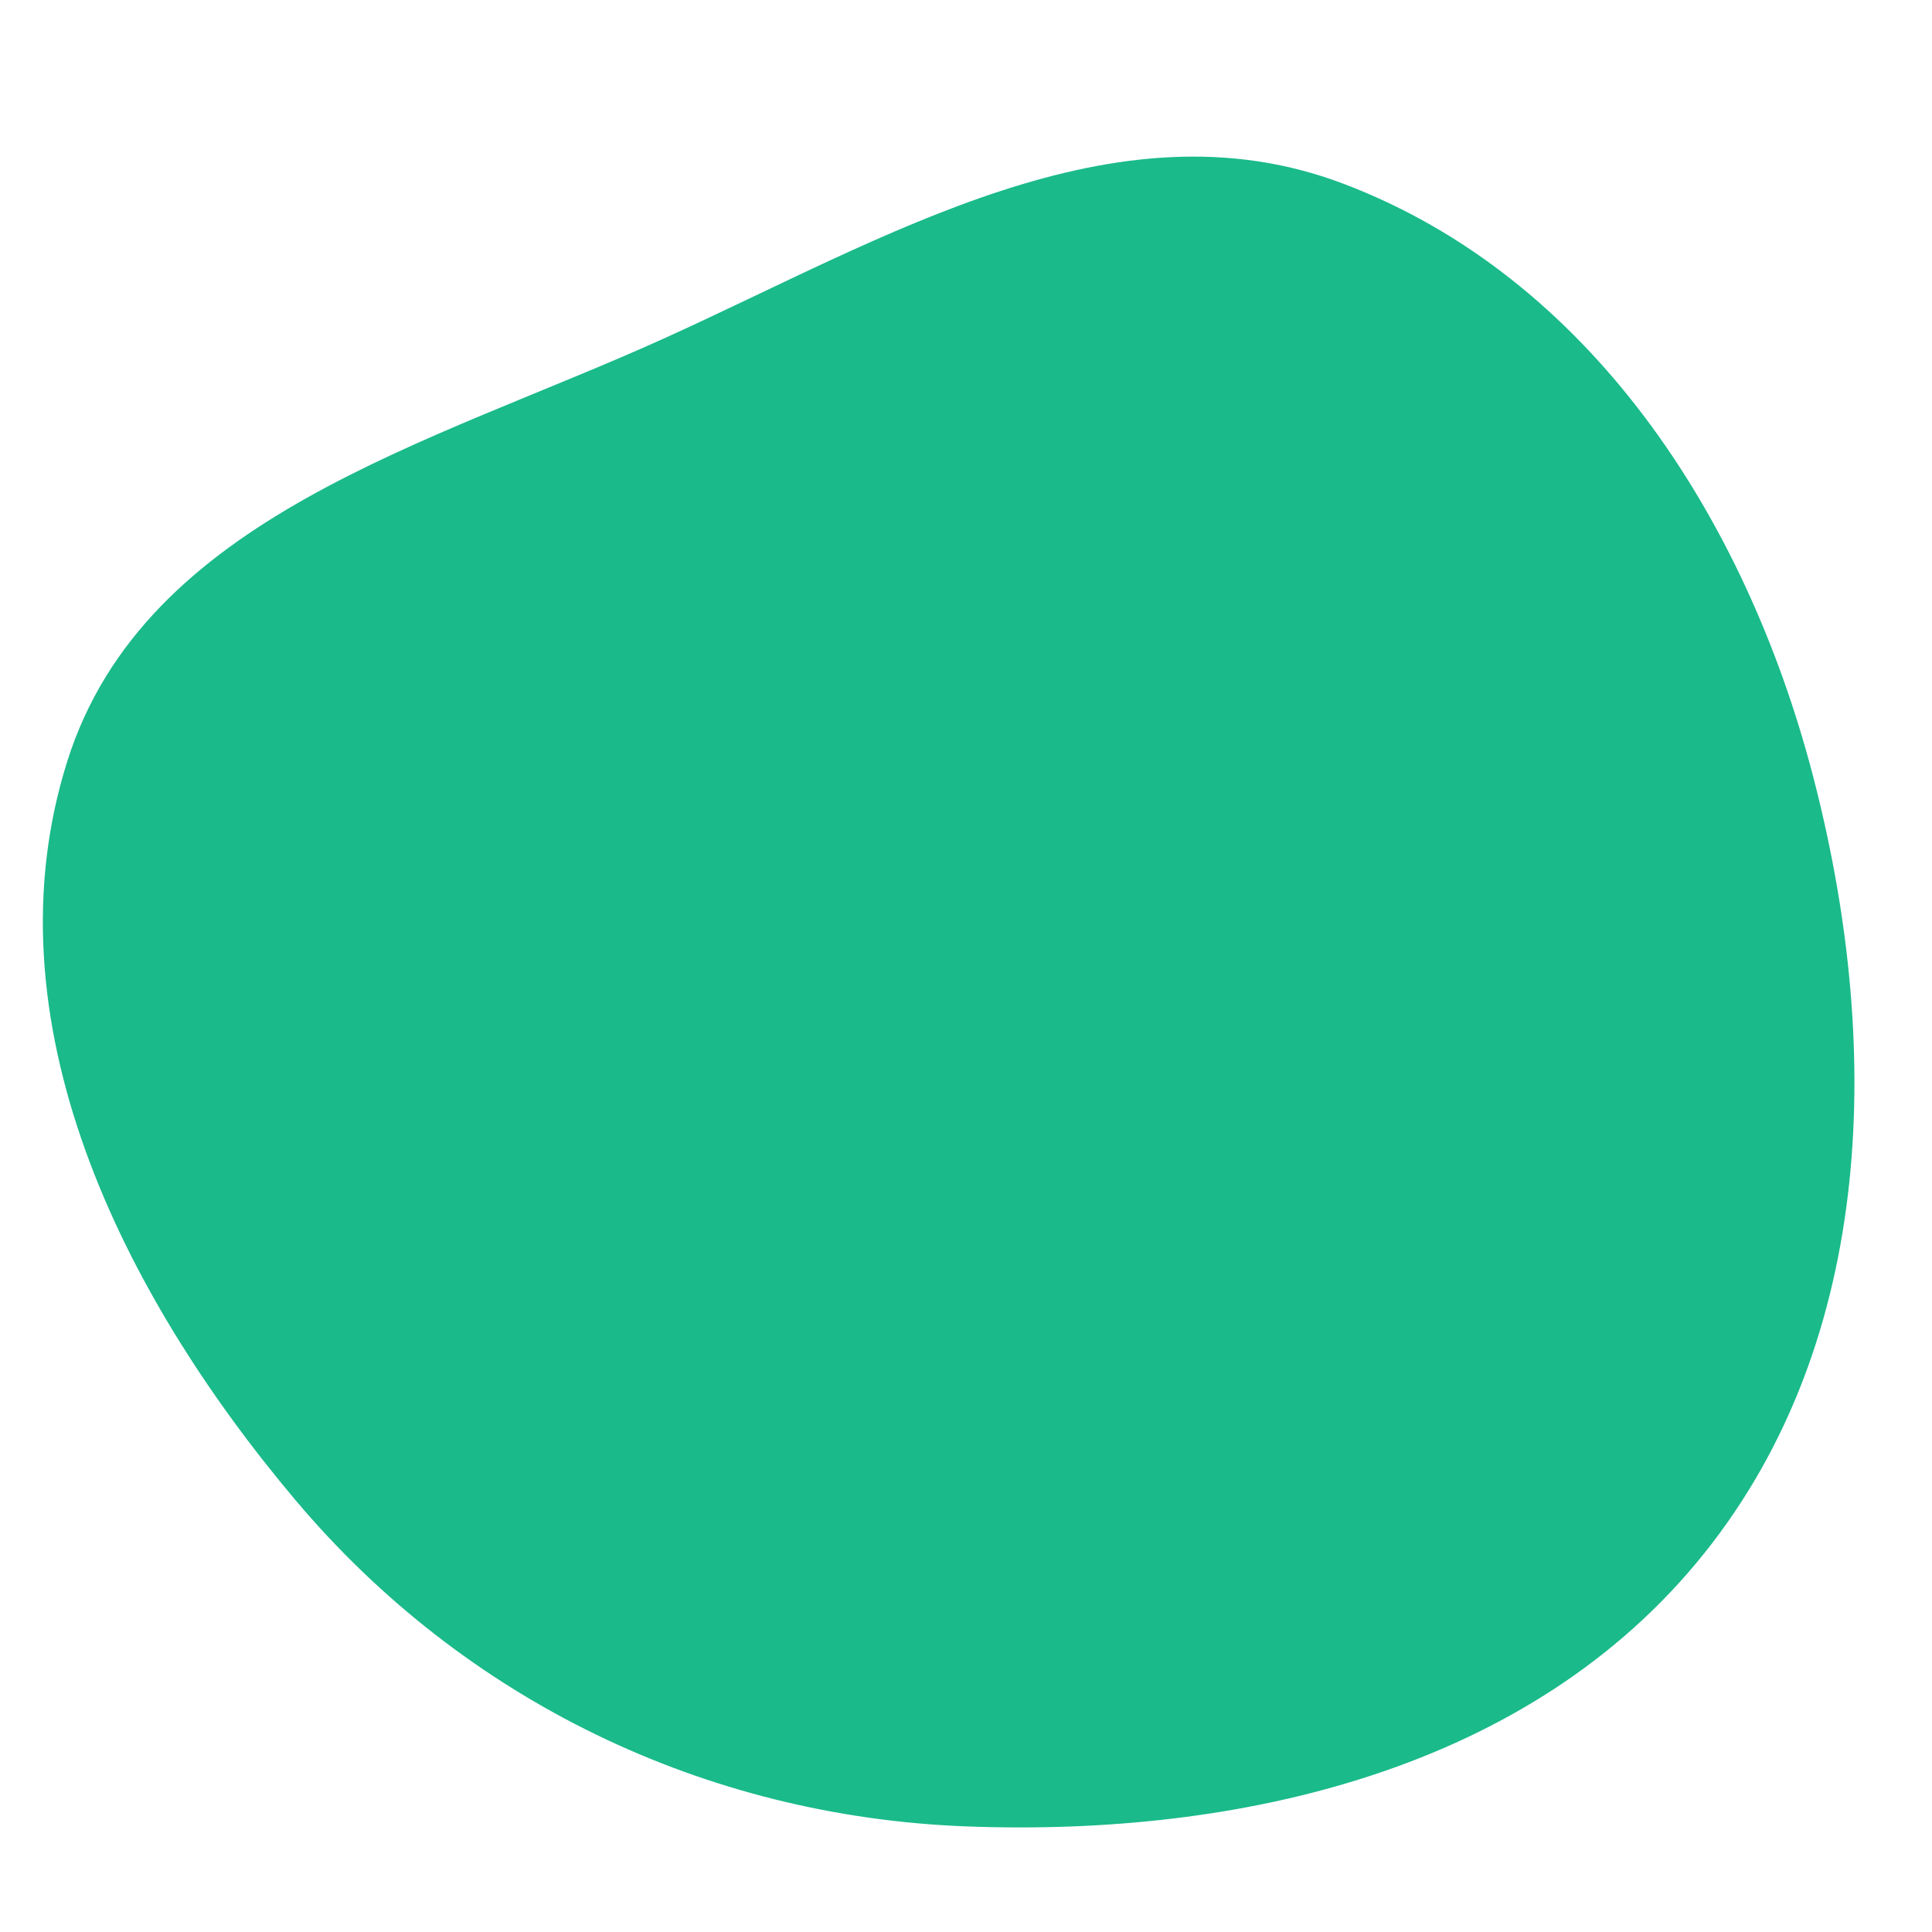 <svg width="256" height="256" viewBox="0 0 256 256" xmlns="http://www.w3.org/2000/svg">
    <path stroke="#none" stroke-width="0" fill="#1aba8a" d="M128,242.006C164.507,243.398,202.852,234.42,225.729,205.936C248.684,177.357,249.453,137.858,240.124,102.408C231.213,68.551,210.678,36.702,177.931,24.317C147.66,12.867,117.444,31.508,87.96,44.856C57.021,58.862,19.185,68.447,8.93,100.823C-1.931,135.113,16.003,171.326,39.192,198.822C61.519,225.296,93.393,240.686,128,242.006"/>
</svg>